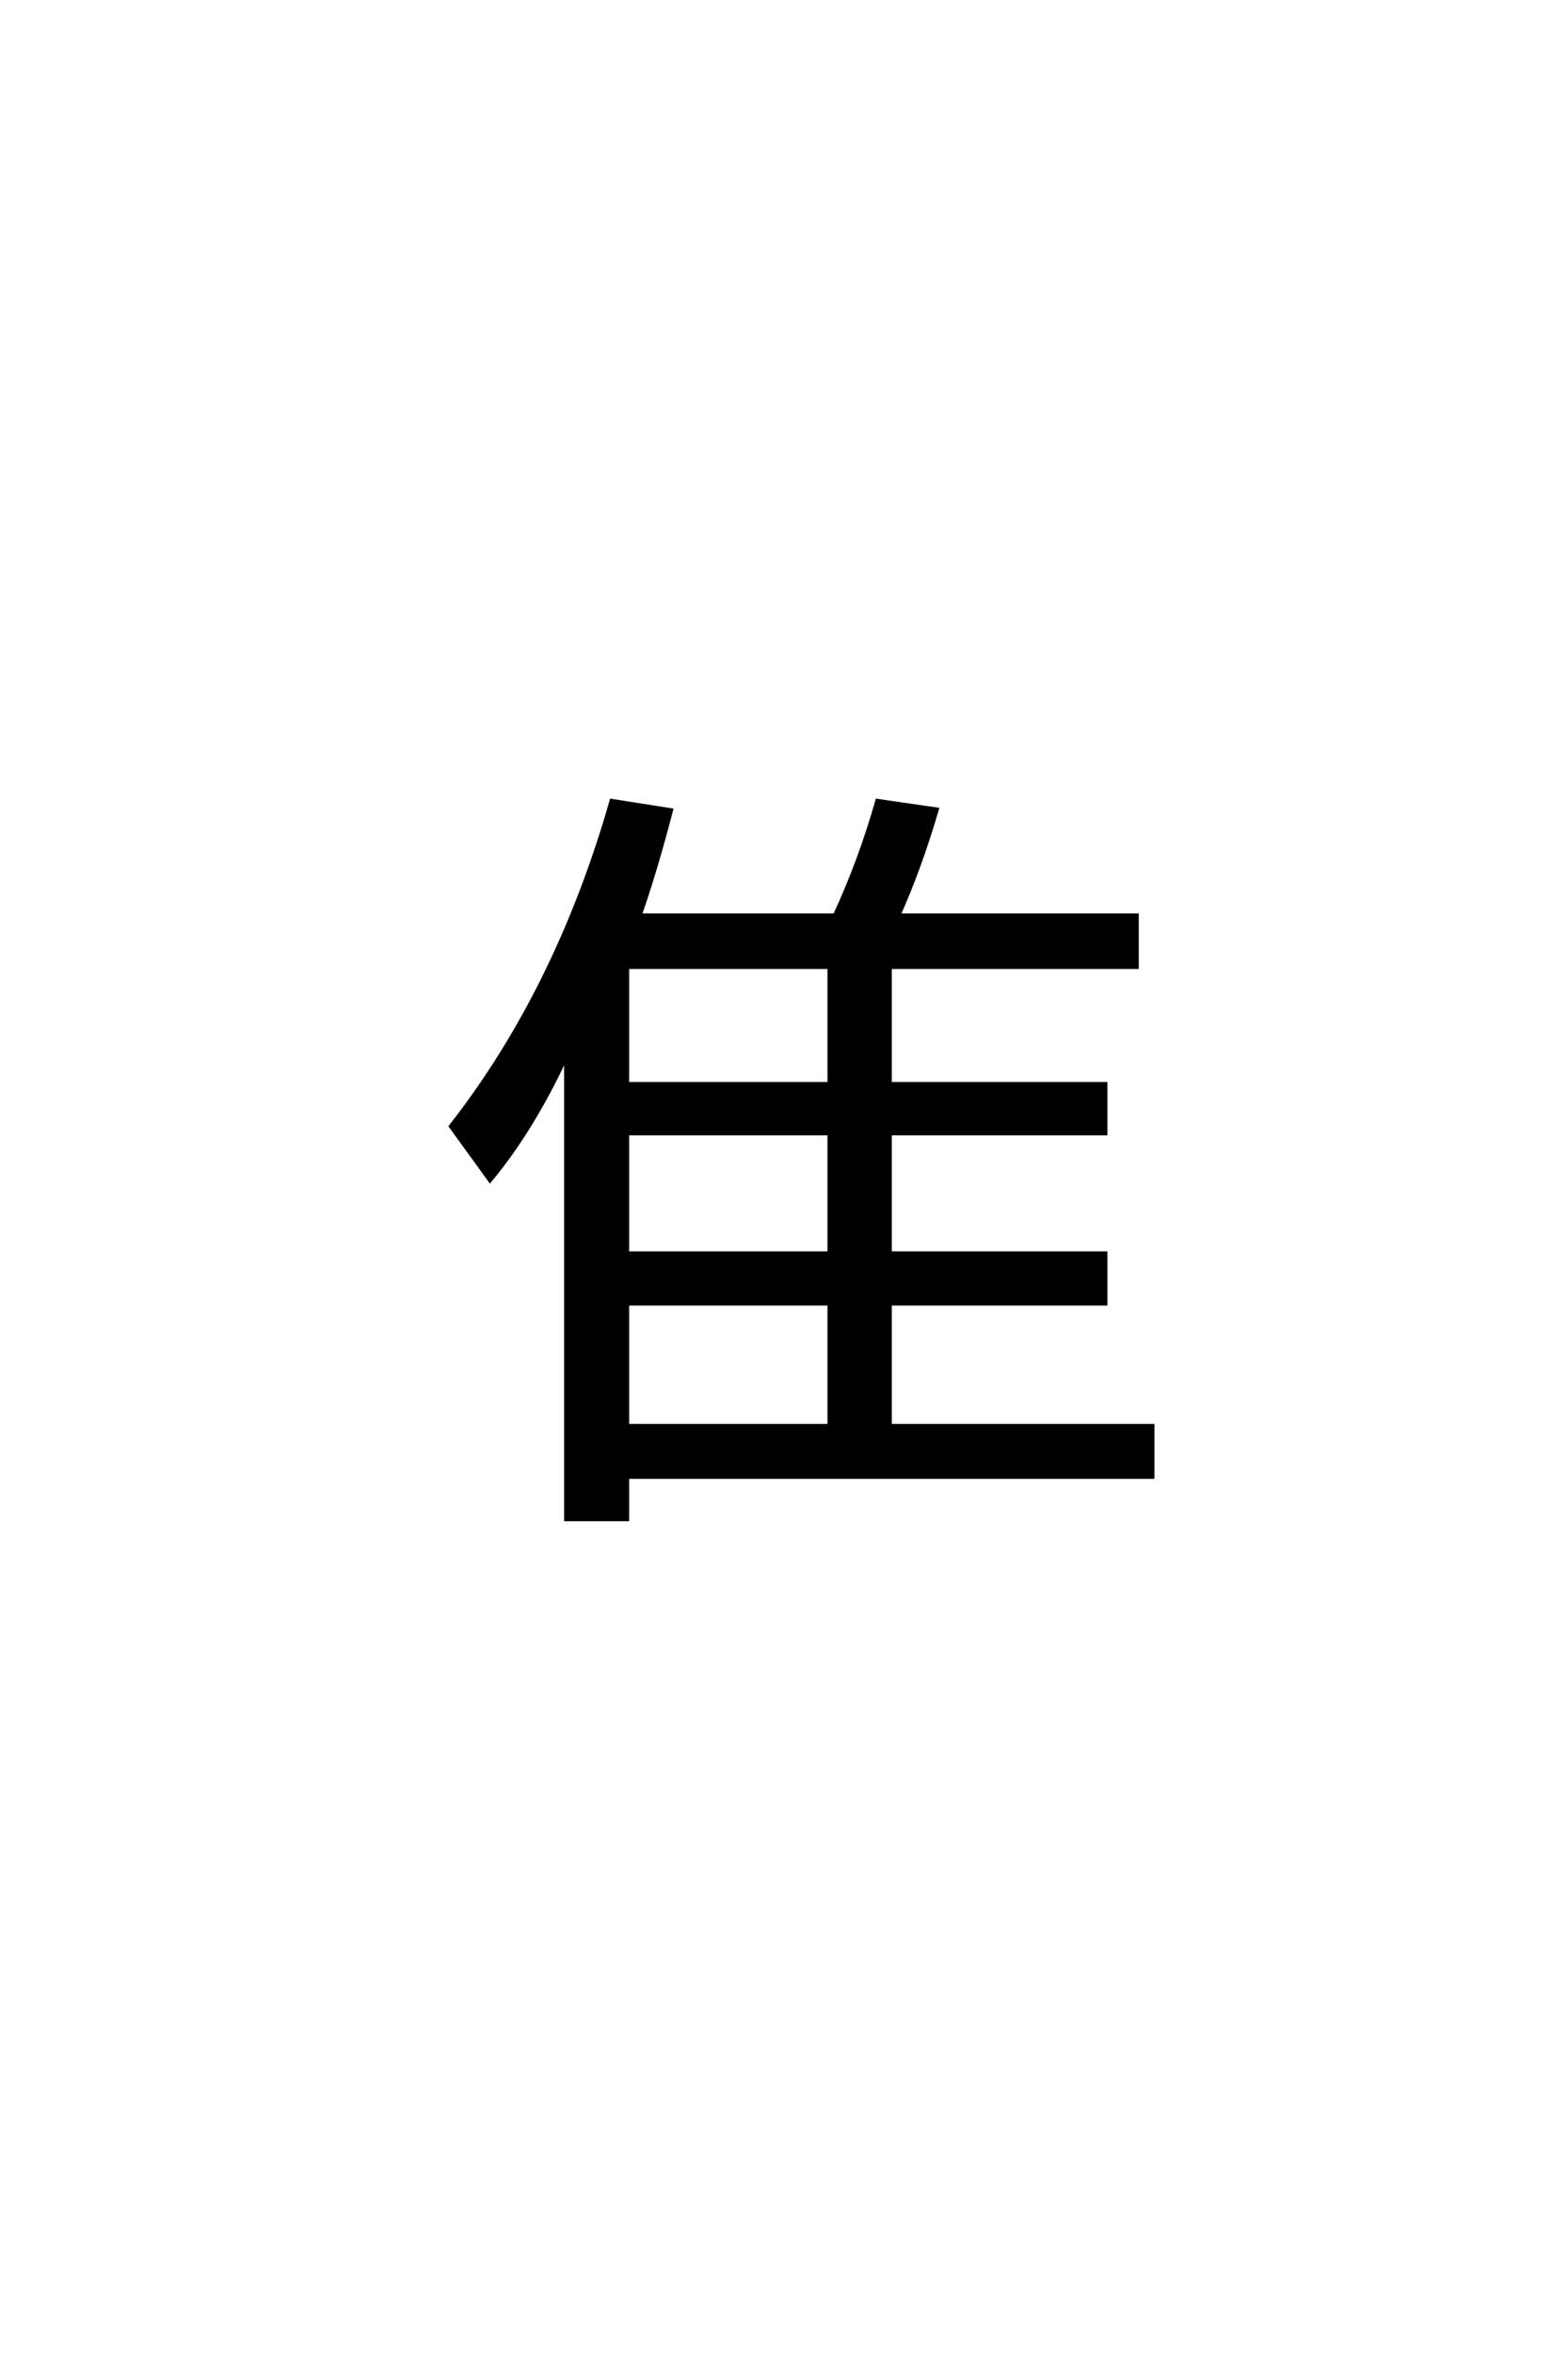 <?xml version='1.0' encoding='UTF-8'?>
<!DOCTYPE svg PUBLIC "-//W3C//DTD SVG 1.0//EN"
    "http://www.w3.org/TR/2001/REC-SVG-20010904/DTD/svg10.dtd">

<svg xmlns='http://www.w3.org/2000/svg' version='1.0'
     width='40.0' height='60.0'>

 <g transform='scale(0.1 -0.1) translate(110.0 -370.0)'>
  <path d='M101.594 93.594
L101.594 123.406
L50 123.406
L50 93.594
L101.594 93.594
L101.594 93.594
M101.594 50.406
L101.594 81
L50 81
L50 50.406
L101.594 50.406
L101.594 50.406
M117 37.594
L117 6.406
L184 6.406
L184 -6.594
L50 -6.594
L50 -17.406
L34.406 -17.406
L34.406 100.594
Q25.797 82 15 69
L5 82.797
Q32.203 117.594 46 165.797
L61.203 163.406
Q57.203 148 53.203 136.594
L103 136.594
Q109.406 150.406 113.797 165.797
L129 163.594
Q124.594 148.594 119.203 136.594
L180 136.594
L180 123.406
L117 123.406
L117 93.594
L172 93.594
L172 81
L117 81
L117 50.406
L172 50.406
L172 37.594
L117 37.594
L117 37.594
M101.594 37.594
L50 37.594
L50 6.406
L101.594 6.406
L101.594 37.594
'
        style='fill: #000000; stroke: #000000'/>

 </g>
</svg>

